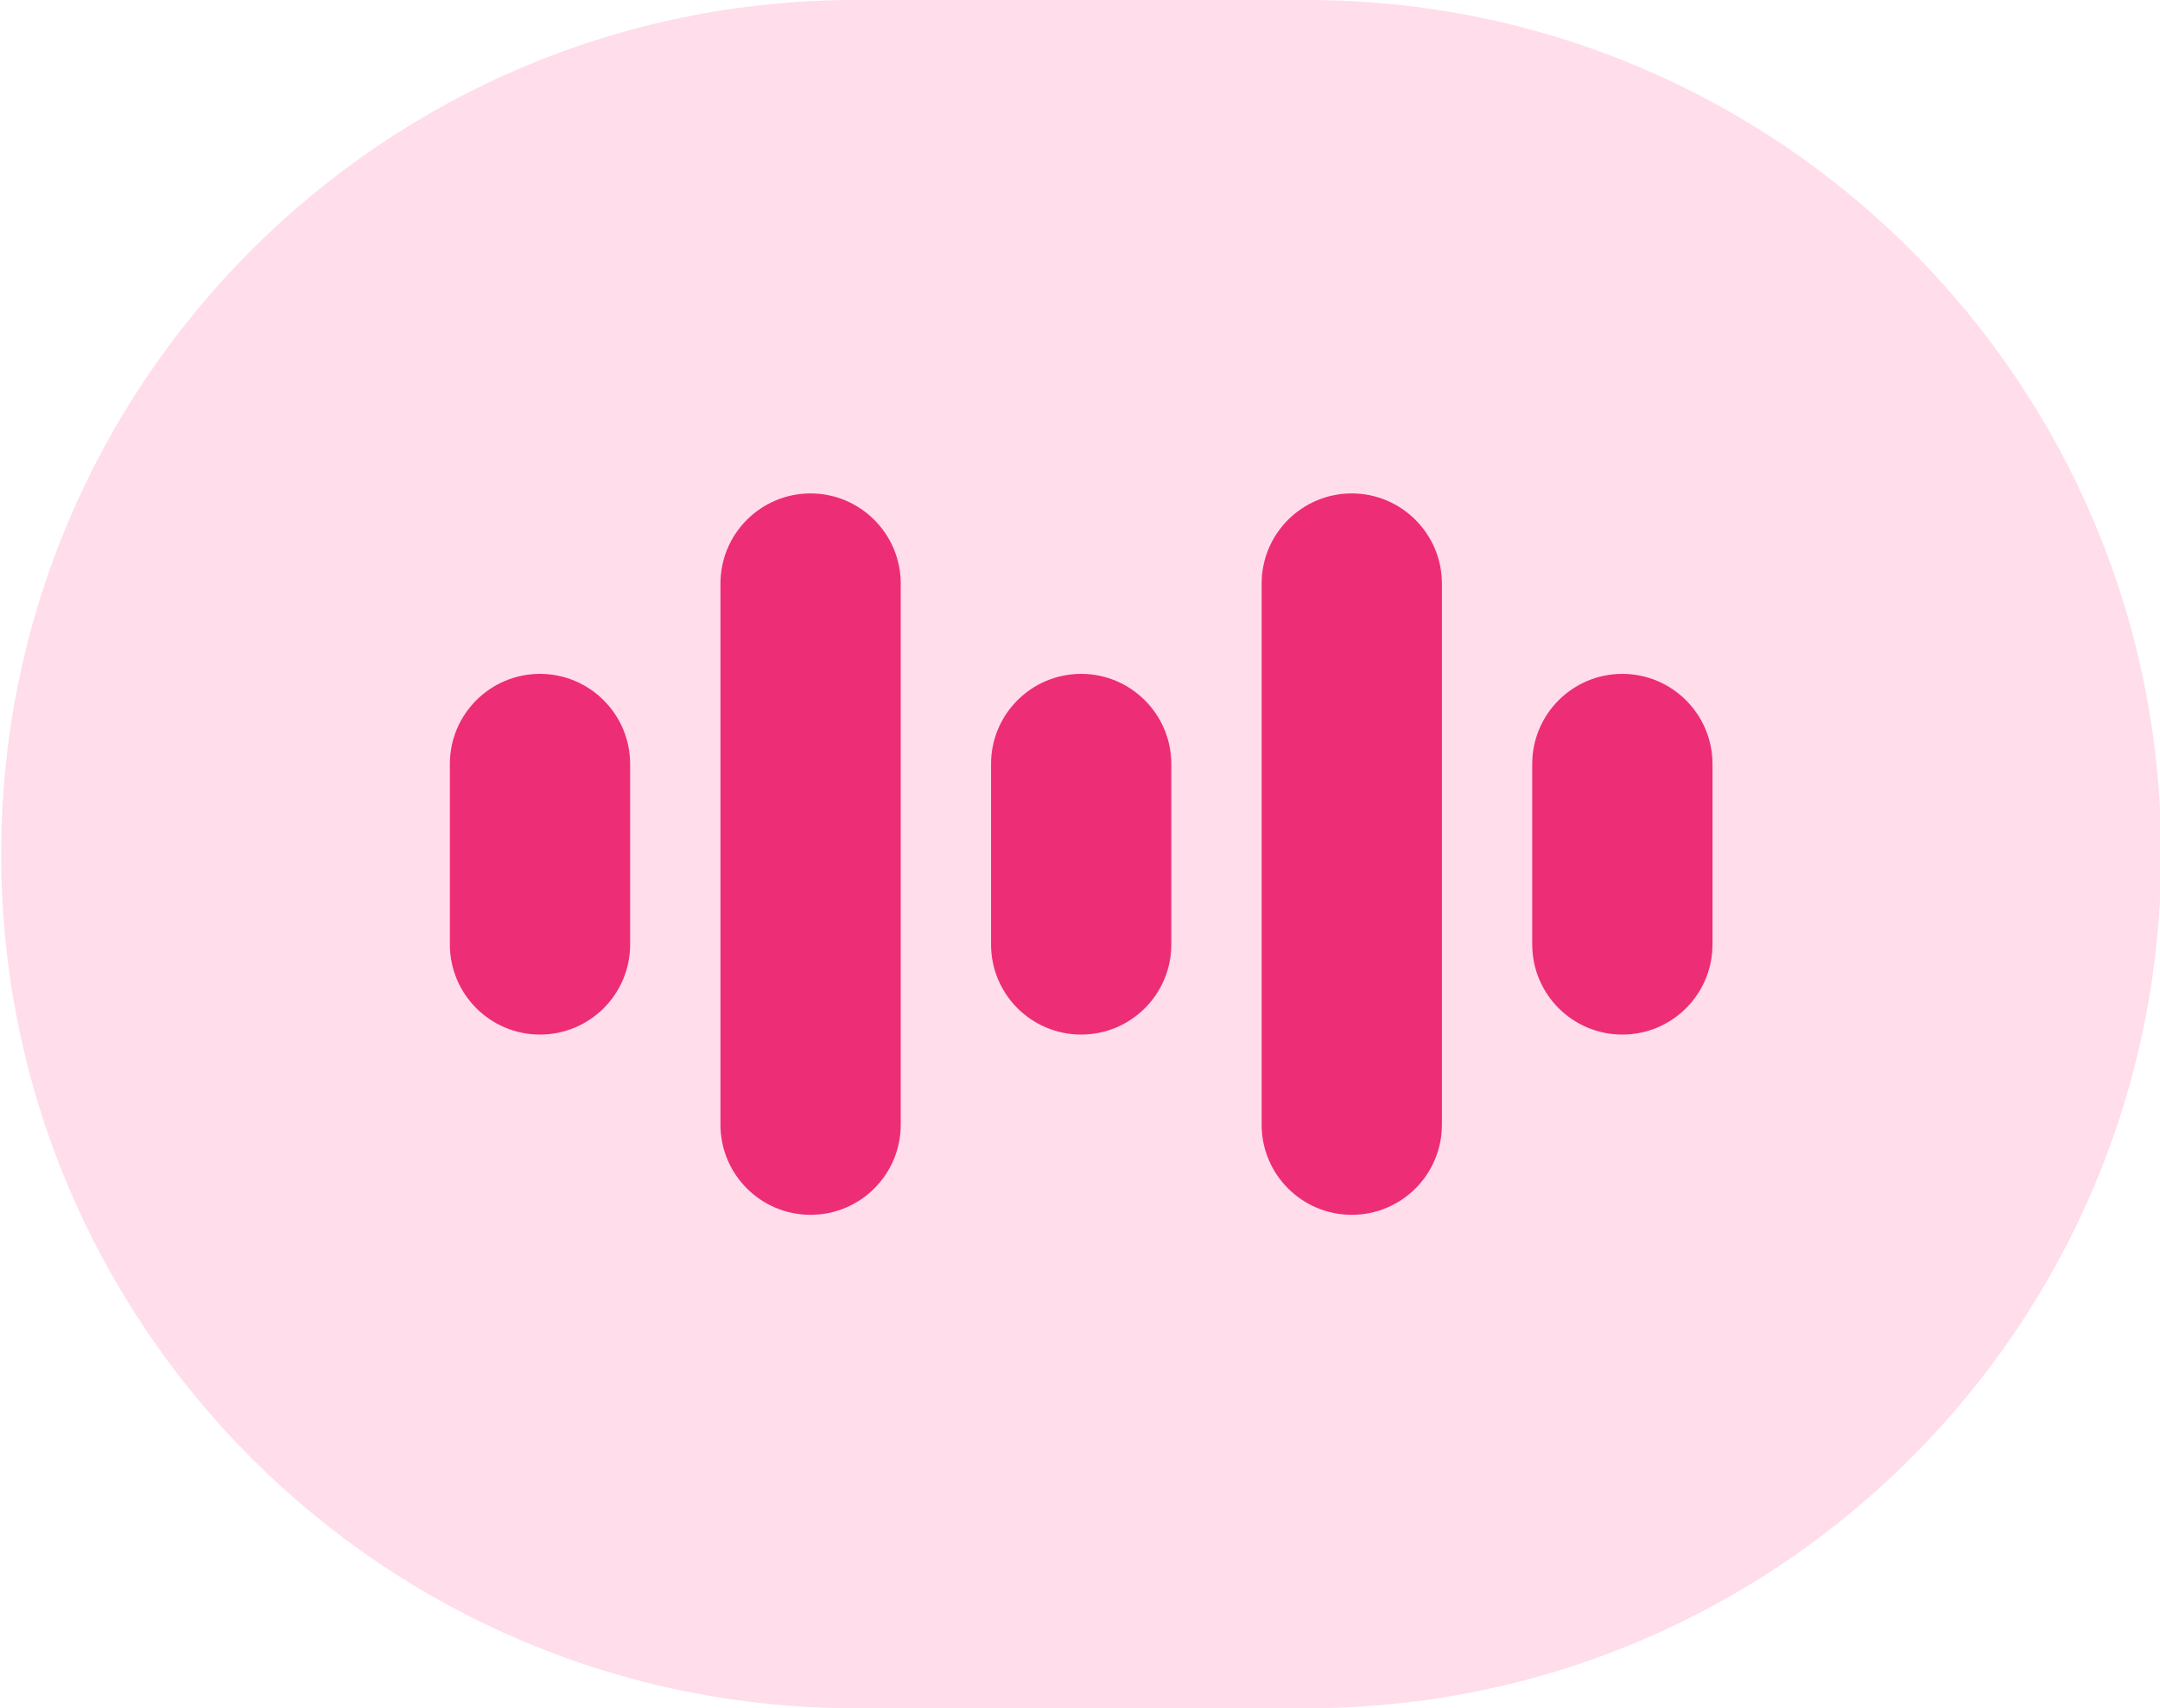 <?xml version="1.0" encoding="UTF-8"?>
<svg id="Layer_1" data-name="Layer 1" xmlns="http://www.w3.org/2000/svg" viewBox="0 0 110 87">
  <defs>
    <style>
      .cls-1 {
        fill: #ed2d76;
      }

      .cls-2 {
        fill: #ffddea;
      }
    </style>
  </defs>
  <g id="Group_1326" data-name="Group 1326">
    <path id="Rectangle_586" data-name="Rectangle 586" class="cls-2" d="M43.56,0h23c24.02,0,43.5,19.48,43.5,43.5h0c0,24.02-19.48,43.5-43.5,43.5h-23C19.53,87,.06,67.52.06,43.5H.06C.06,19.48,19.53,0,43.56,0Z"/>
  </g>
  <g>
    <path class="cls-1" d="M27.5,52.69c-2.54,0-4.59-2.06-4.59-4.59v-9.19c0-2.54,2.06-4.59,4.59-4.59s4.59,2.06,4.59,4.59v9.19c0,2.54-2.06,4.59-4.59,4.59Z"/>
    <path class="cls-1" d="M41.28,61.87c-2.54,0-4.59-2.06-4.59-4.59v-27.56c0-2.54,2.06-4.59,4.59-4.59s4.59,2.06,4.59,4.59v27.56c0,2.54-2.06,4.59-4.59,4.59Z"/>
    <path class="cls-1" d="M68.84,61.87c-2.54,0-4.59-2.06-4.59-4.59v-27.56c0-2.54,2.06-4.59,4.59-4.59s4.59,2.06,4.59,4.59v27.56c0,2.54-2.06,4.59-4.59,4.59Z"/>
    <path class="cls-1" d="M82.62,52.69c-2.54,0-4.59-2.06-4.59-4.59v-9.19c0-2.54,2.06-4.59,4.59-4.59s4.59,2.06,4.59,4.59v9.19c0,2.54-2.06,4.59-4.59,4.59Z"/>
    <path class="cls-1" d="M55.06,52.69c-2.54,0-4.59-2.06-4.59-4.59v-9.19c0-2.54,2.06-4.59,4.59-4.59s4.59,2.06,4.59,4.59v9.19c0,2.54-2.06,4.59-4.59,4.59Z"/>
  </g>
</svg>